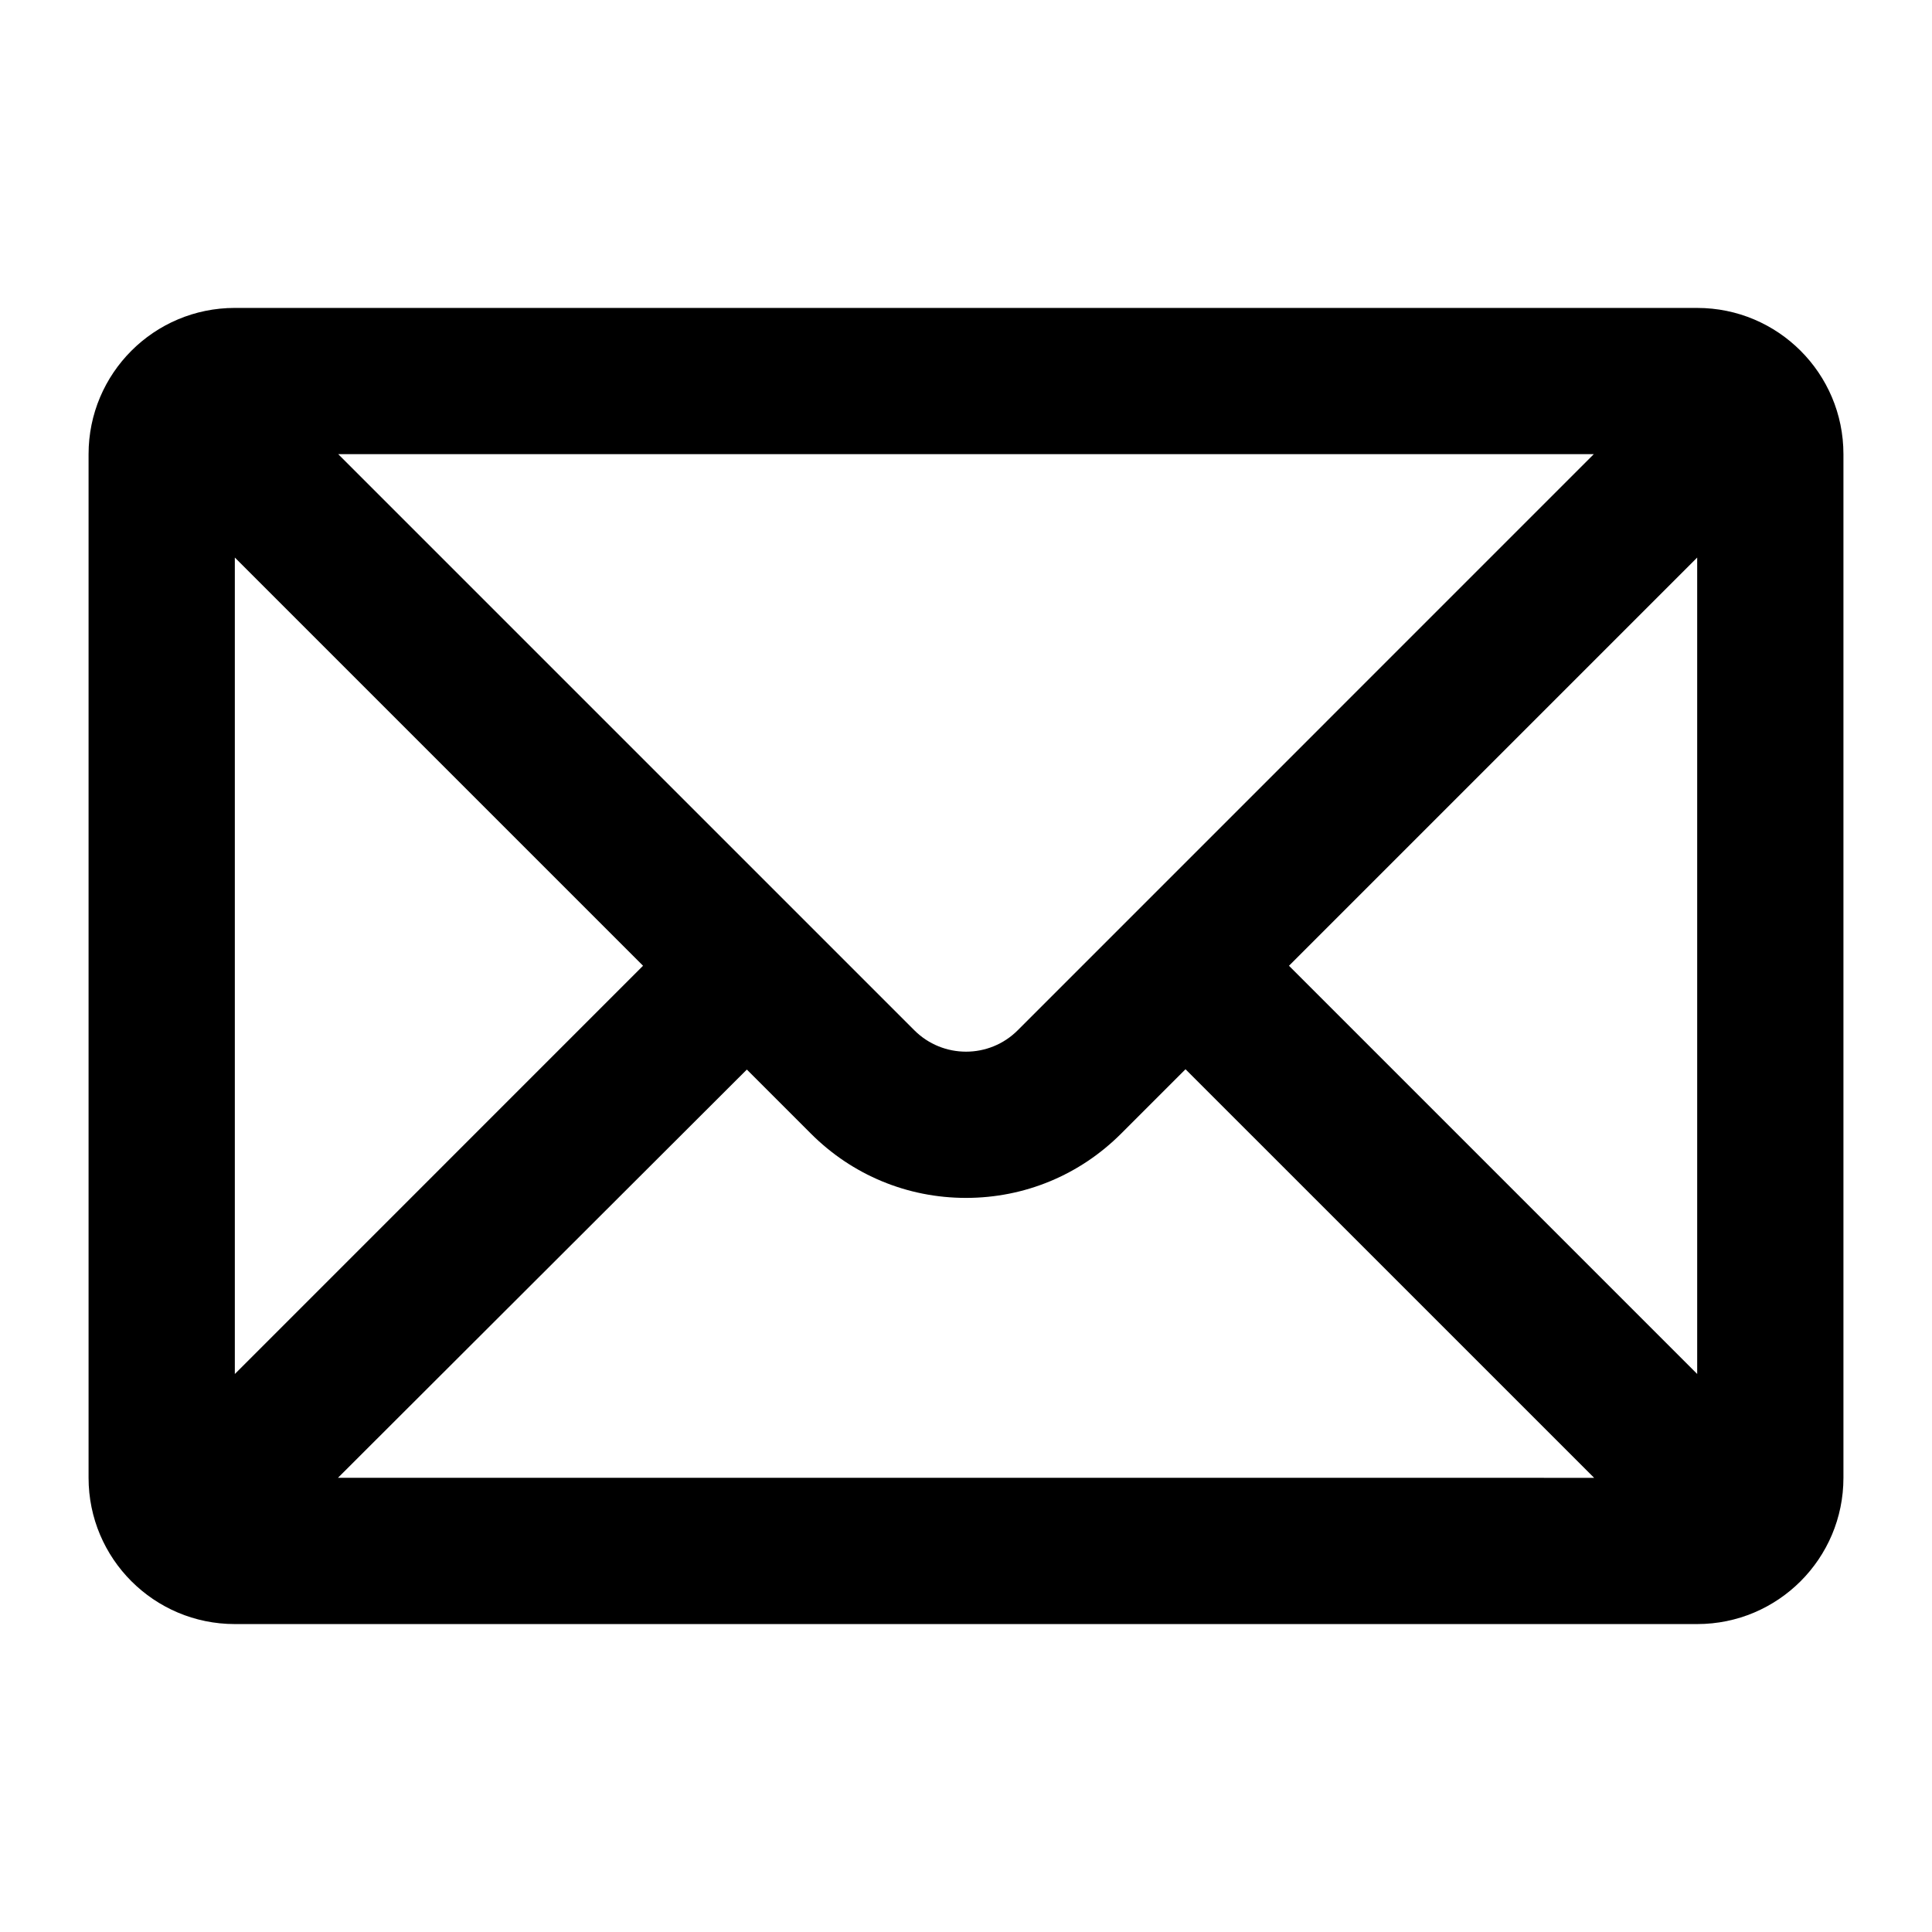 <?xml version="1.0" encoding="UTF-8"?>
<!-- Uploaded to: ICON Repo, www.svgrepo.com, Generator: ICON Repo Mixer Tools -->
<svg fill="#000000" width="800px" height="800px" version="1.1" viewBox="144 144 512 512" xmlns="http://www.w3.org/2000/svg">
 <path d="m632.53 535.64v-271.28c0-21.402-17.352-38.754-38.754-38.754l-387.55-0.004c-21.402 0-38.754 17.352-38.754 38.758v271.28c0 21.402 17.352 38.754 38.754 38.754h387.55c21.402 0 38.754-17.352 38.754-38.754zm-38.758-27.523-108.18-108.18 108.18-108.18zm-27.398-243.76-152.66 152.67c-7.543 7.57-19.852 7.57-27.41 0l-152.67-152.67zm-360.14 27.398 108.18 108.18-108.18 108.19zm27.328 243.88 108.36-108.19 16.98 16.98c10.977 10.977 25.574 17.031 41.098 17.031 15.535 0 30.125-6.055 41.109-17.031l17.066-17.066 108.29 108.28z"/>
</svg>